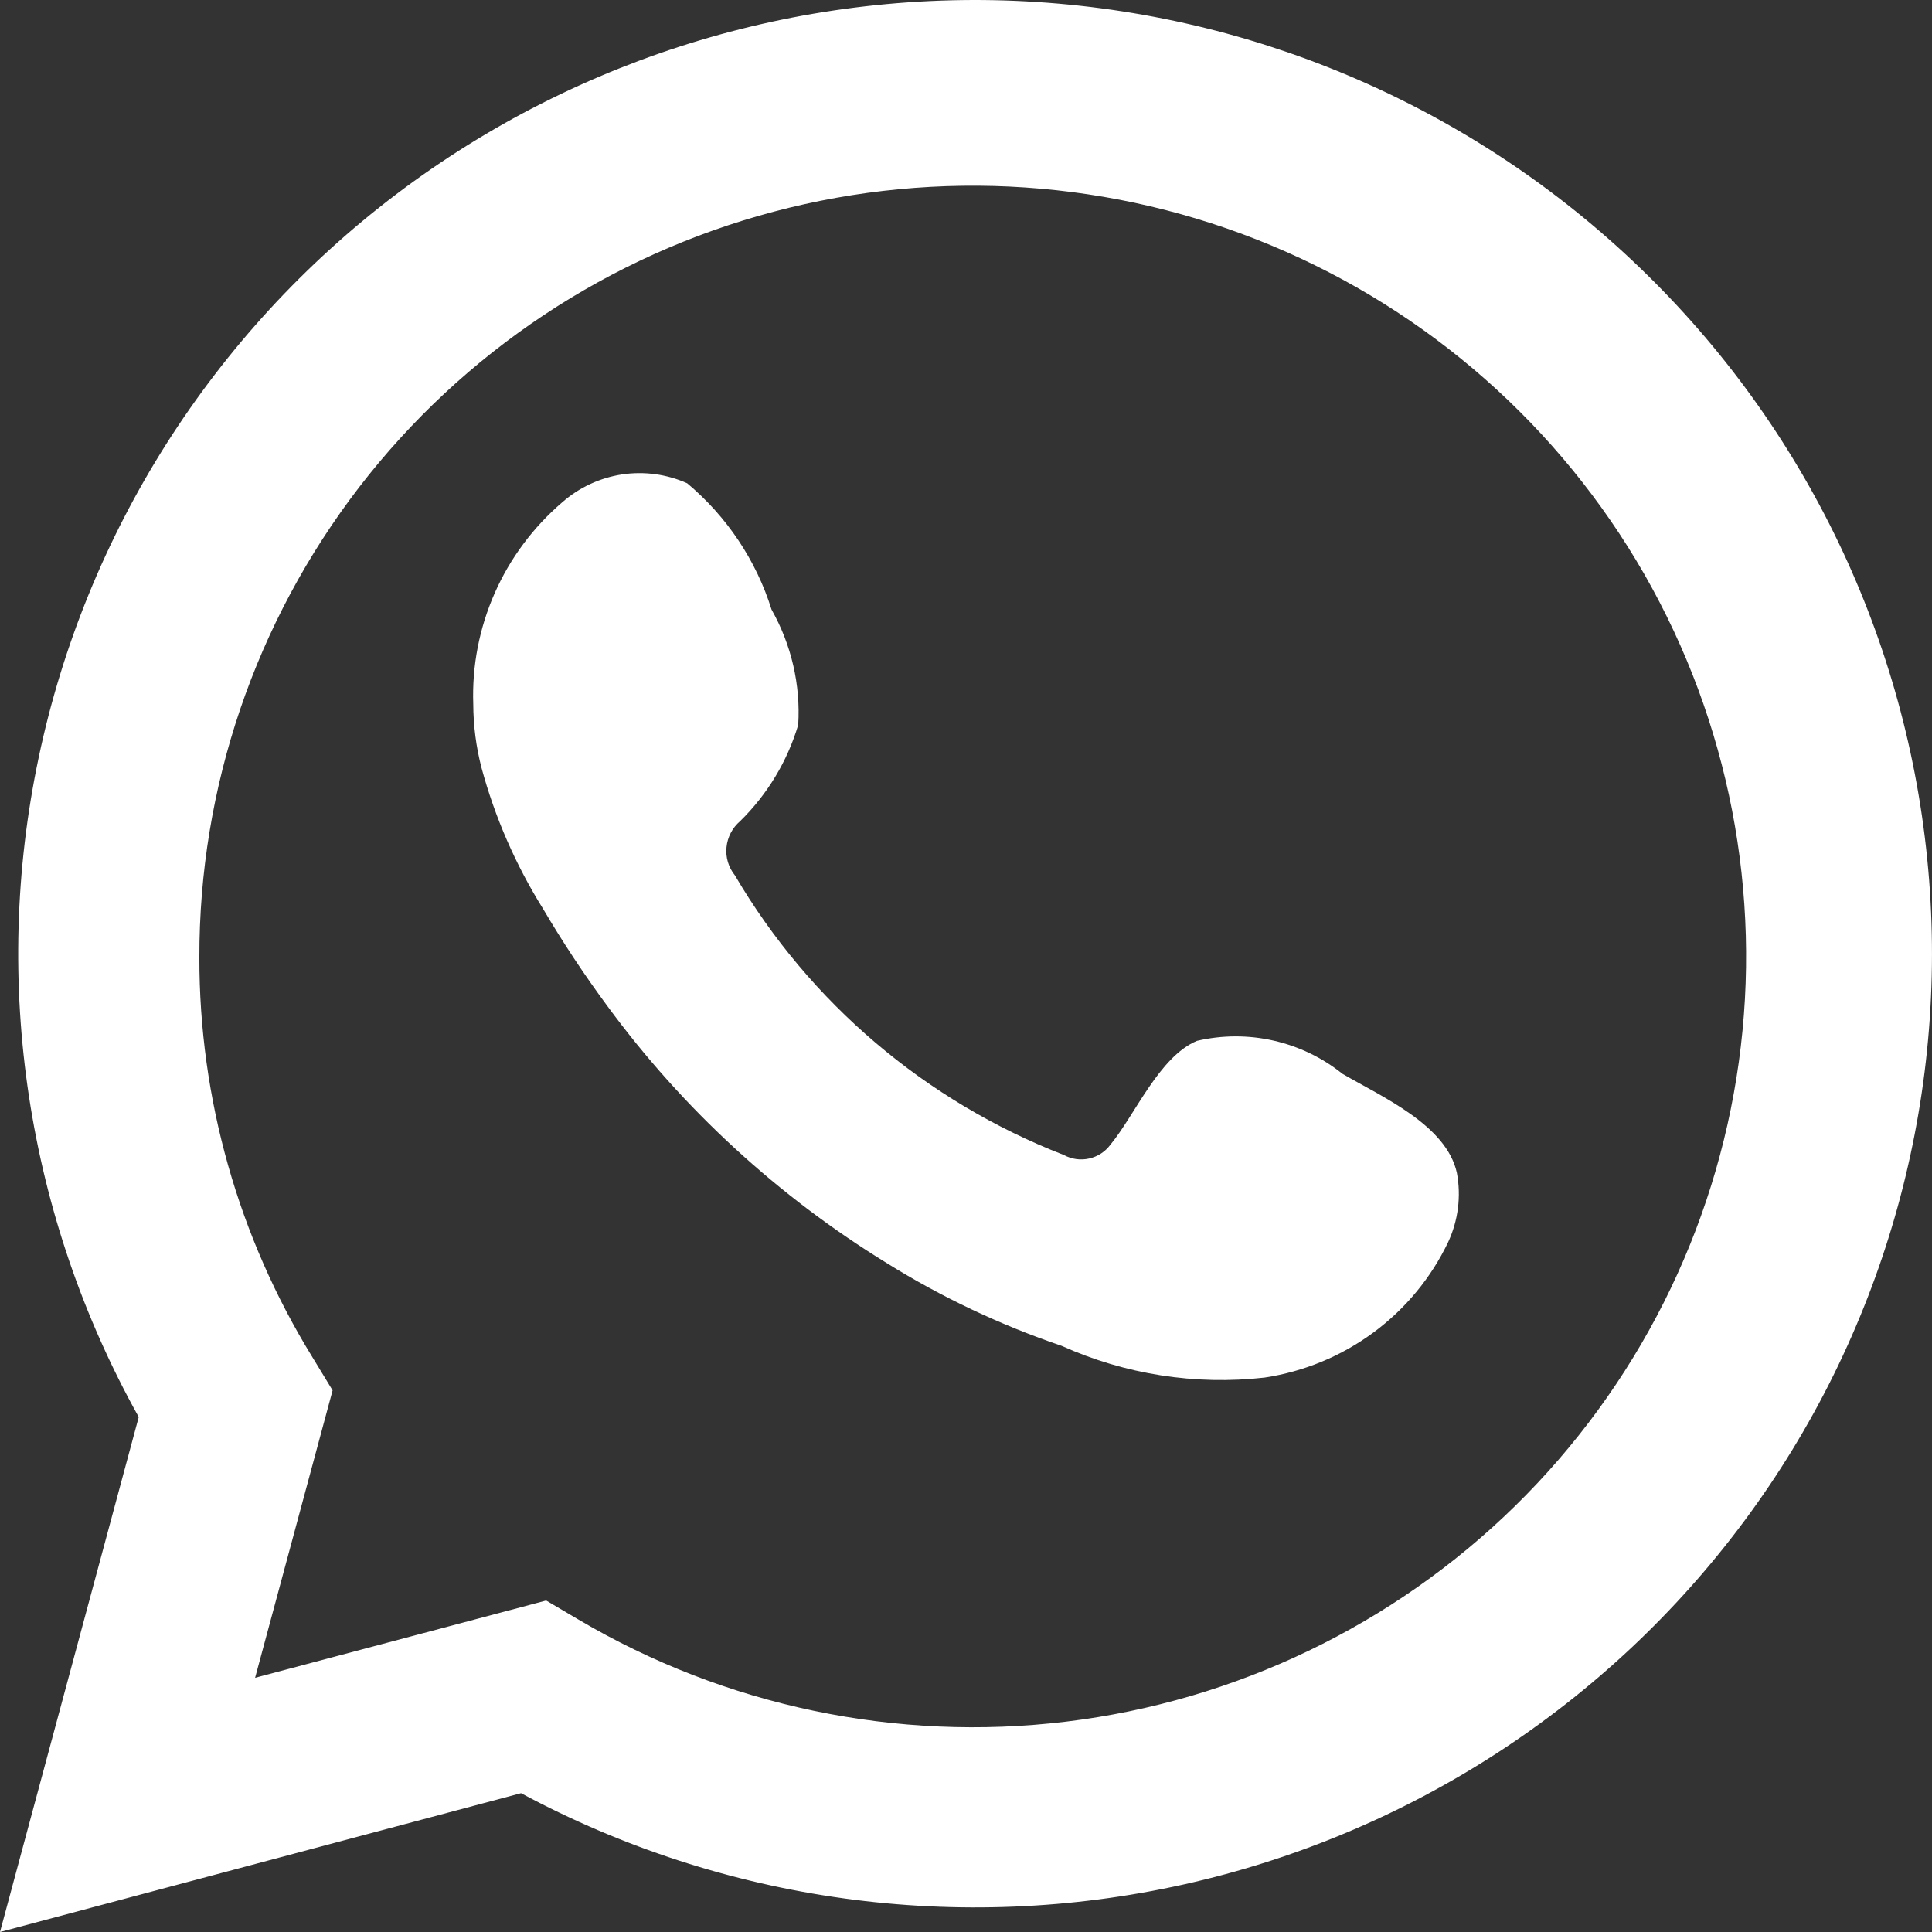 <svg width="26" height="26" viewBox="0 0 26 26" fill="none" xmlns="http://www.w3.org/2000/svg">
<rect x="0" y="0" width="26" height="26" fill="#333333" stroke="none"/>
<path d="M0 26L1.867 19.07C0.361 16.37 -0.117 13.22 0.52 10.197C1.156 7.175 2.865 4.482 5.333 2.614C7.801 0.746 10.862 -0.173 13.955 0.027C17.047 0.226 19.964 1.531 22.169 3.701C24.375 5.87 25.721 8.76 25.961 11.839C26.201 14.919 25.32 17.981 23.477 20.465C21.635 22.948 18.956 24.686 15.931 25.36C12.907 26.034 9.74 25.598 7.012 24.132L0 26ZM7.35 21.539L7.784 21.795C9.76 22.962 12.068 23.445 14.348 23.169C16.628 22.892 18.752 21.872 20.389 20.267C22.027 18.661 23.085 16.561 23.4 14.294C23.715 12.026 23.268 9.718 22.13 7.73C20.991 5.742 19.225 4.185 17.106 3.302C14.987 2.419 12.634 2.259 10.415 2.848C8.195 3.436 6.233 4.74 4.834 6.556C3.436 8.372 2.679 10.598 2.683 12.887C2.681 14.785 3.208 16.647 4.204 18.264L4.476 18.711L3.433 22.579L7.35 21.539Z" fill="#fff"/>
<path fill-rule="evenodd" clip-rule="evenodd" d="M18.065 14.45C17.795 14.233 17.478 14.081 17.139 14.004C16.8 13.927 16.448 13.928 16.109 14.007C15.601 14.217 15.272 15.008 14.944 15.404C14.874 15.499 14.773 15.565 14.657 15.591C14.542 15.617 14.421 15.6 14.318 15.544C12.456 14.82 10.896 13.494 9.89 11.78C9.804 11.673 9.763 11.538 9.777 11.402C9.79 11.265 9.856 11.14 9.96 11.051C10.327 10.691 10.596 10.245 10.742 9.755C10.775 9.214 10.65 8.676 10.383 8.203C10.176 7.541 9.782 6.951 9.248 6.504C8.973 6.381 8.668 6.34 8.369 6.385C8.071 6.431 7.792 6.561 7.566 6.76C7.175 7.095 6.864 7.513 6.657 7.983C6.45 8.453 6.351 8.963 6.369 9.476C6.37 9.764 6.407 10.05 6.479 10.329C6.66 11 6.94 11.64 7.308 12.23C7.574 12.682 7.864 13.12 8.176 13.542C9.193 14.926 10.471 16.101 11.94 17.002C12.676 17.46 13.464 17.832 14.287 18.112C15.141 18.496 16.085 18.644 17.017 18.539C17.548 18.459 18.051 18.251 18.482 17.933C18.913 17.615 19.259 17.197 19.489 16.715C19.624 16.424 19.665 16.099 19.606 15.784C19.466 15.14 18.597 14.76 18.065 14.45Z" fill="#fff"/>
</svg>
